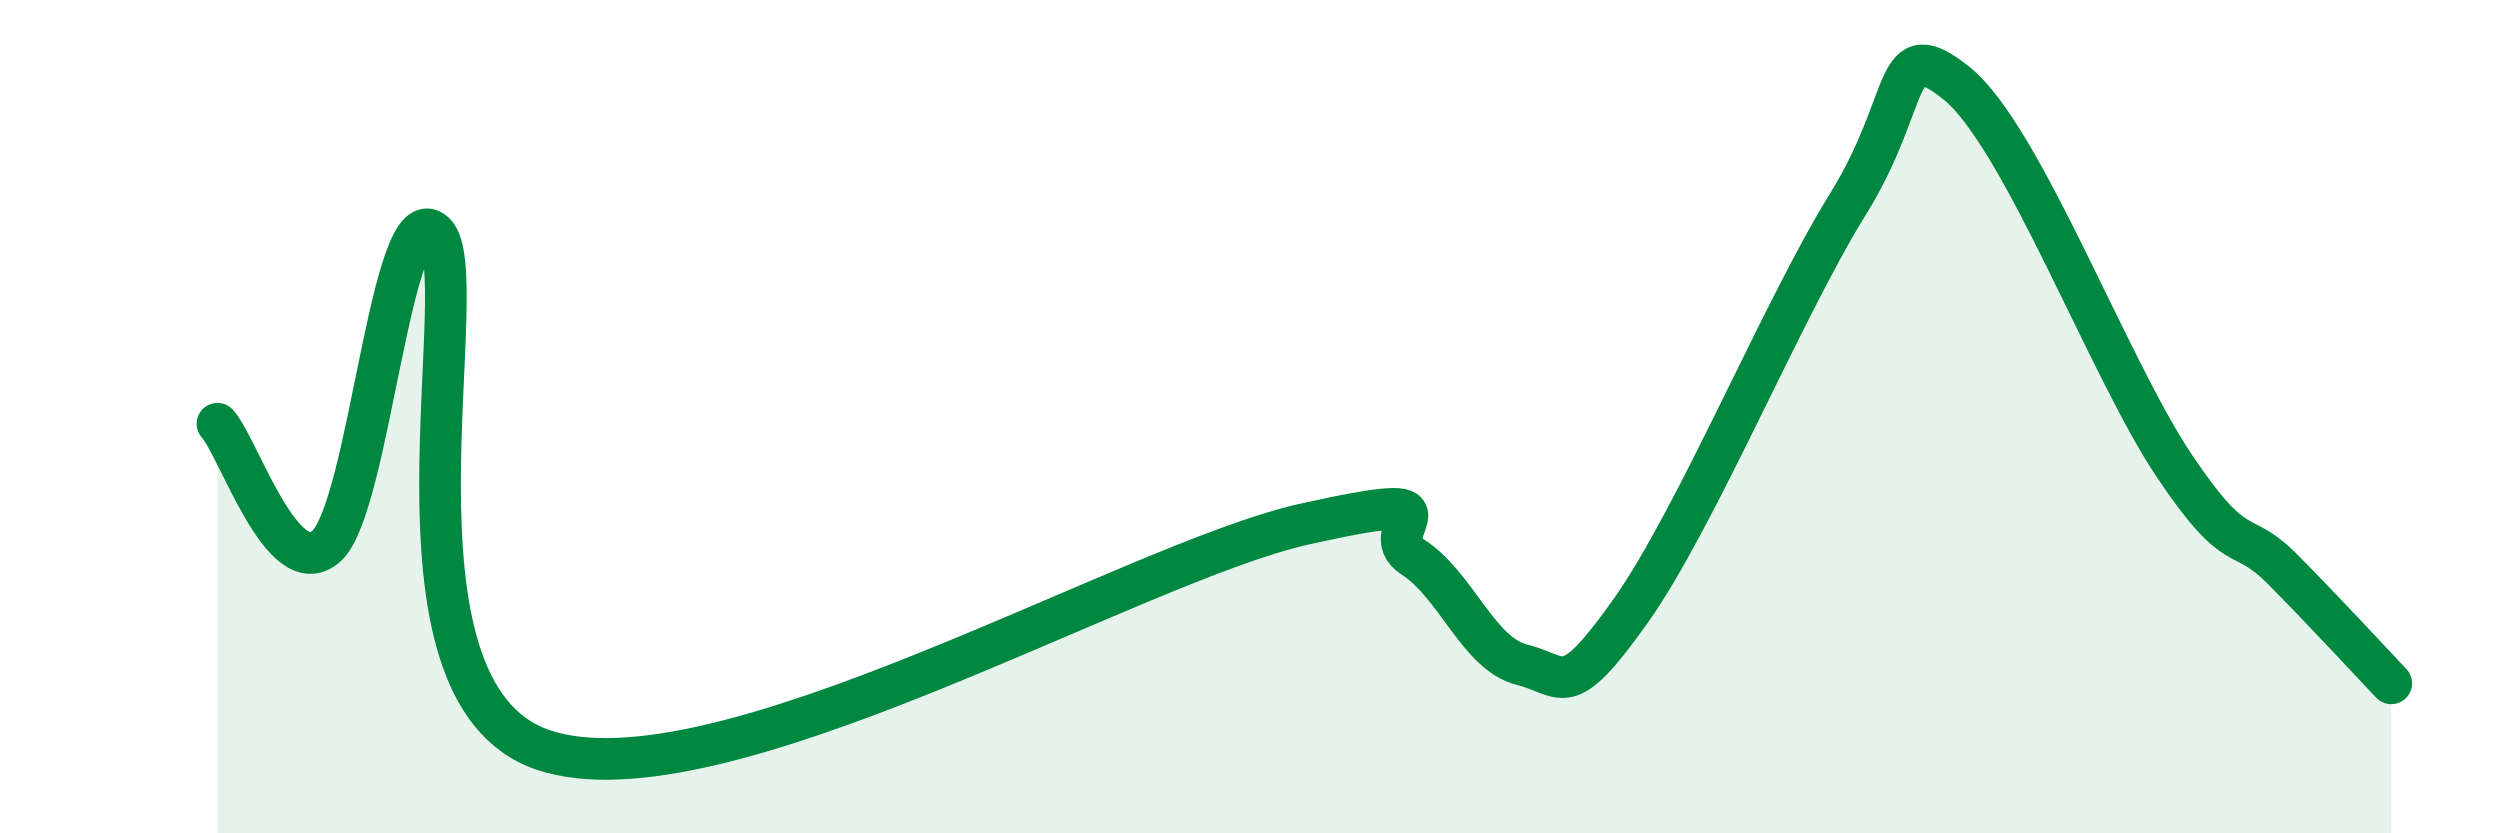 
    <svg width="60" height="20" viewBox="0 0 60 20" xmlns="http://www.w3.org/2000/svg">
      <path
        d="M 5.22,10.17 C 5.74,10.76 6.79,14.03 7.83,13.11 C 8.87,12.19 9.39,4.61 10.43,5.59 C 11.47,6.57 8.87,16.6 13.04,18 C 17.21,19.4 27.13,13.51 31.3,12.58 C 35.47,11.65 32.87,12.7 33.91,13.37 C 34.95,14.04 35.48,15.69 36.52,15.95 C 37.56,16.21 37.56,16.88 39.13,14.67 C 40.7,12.46 42.78,7.43 44.35,4.9 C 45.92,2.37 45.4,0.75 46.96,2 C 48.52,3.25 50.61,8.83 52.17,11.16 C 53.73,13.49 53.74,12.61 54.78,13.66 C 55.82,14.71 56.87,15.85 57.39,16.4L57.39 20L5.22 20Z"
        fill="#008740"
        opacity="0.1"
        stroke-linecap="round"
        stroke-linejoin="round"
      />
      <path
        d="M 5.22,10.17 C 5.74,10.76 6.79,14.03 7.83,13.11 C 8.87,12.19 9.39,4.61 10.43,5.59 C 11.47,6.57 8.87,16.6 13.04,18 C 17.21,19.4 27.13,13.51 31.3,12.58 C 35.47,11.65 32.87,12.7 33.91,13.37 C 34.95,14.04 35.48,15.69 36.52,15.95 C 37.56,16.21 37.56,16.88 39.13,14.67 C 40.7,12.46 42.78,7.43 44.35,4.9 C 45.92,2.37 45.4,0.75 46.96,2 C 48.52,3.25 50.61,8.83 52.17,11.16 C 53.73,13.49 53.74,12.61 54.78,13.66 C 55.82,14.71 56.87,15.85 57.39,16.4"
        stroke="#008740"
        stroke-width="1"
        fill="none"
        stroke-linecap="round"
        stroke-linejoin="round"
      />
    </svg>
  